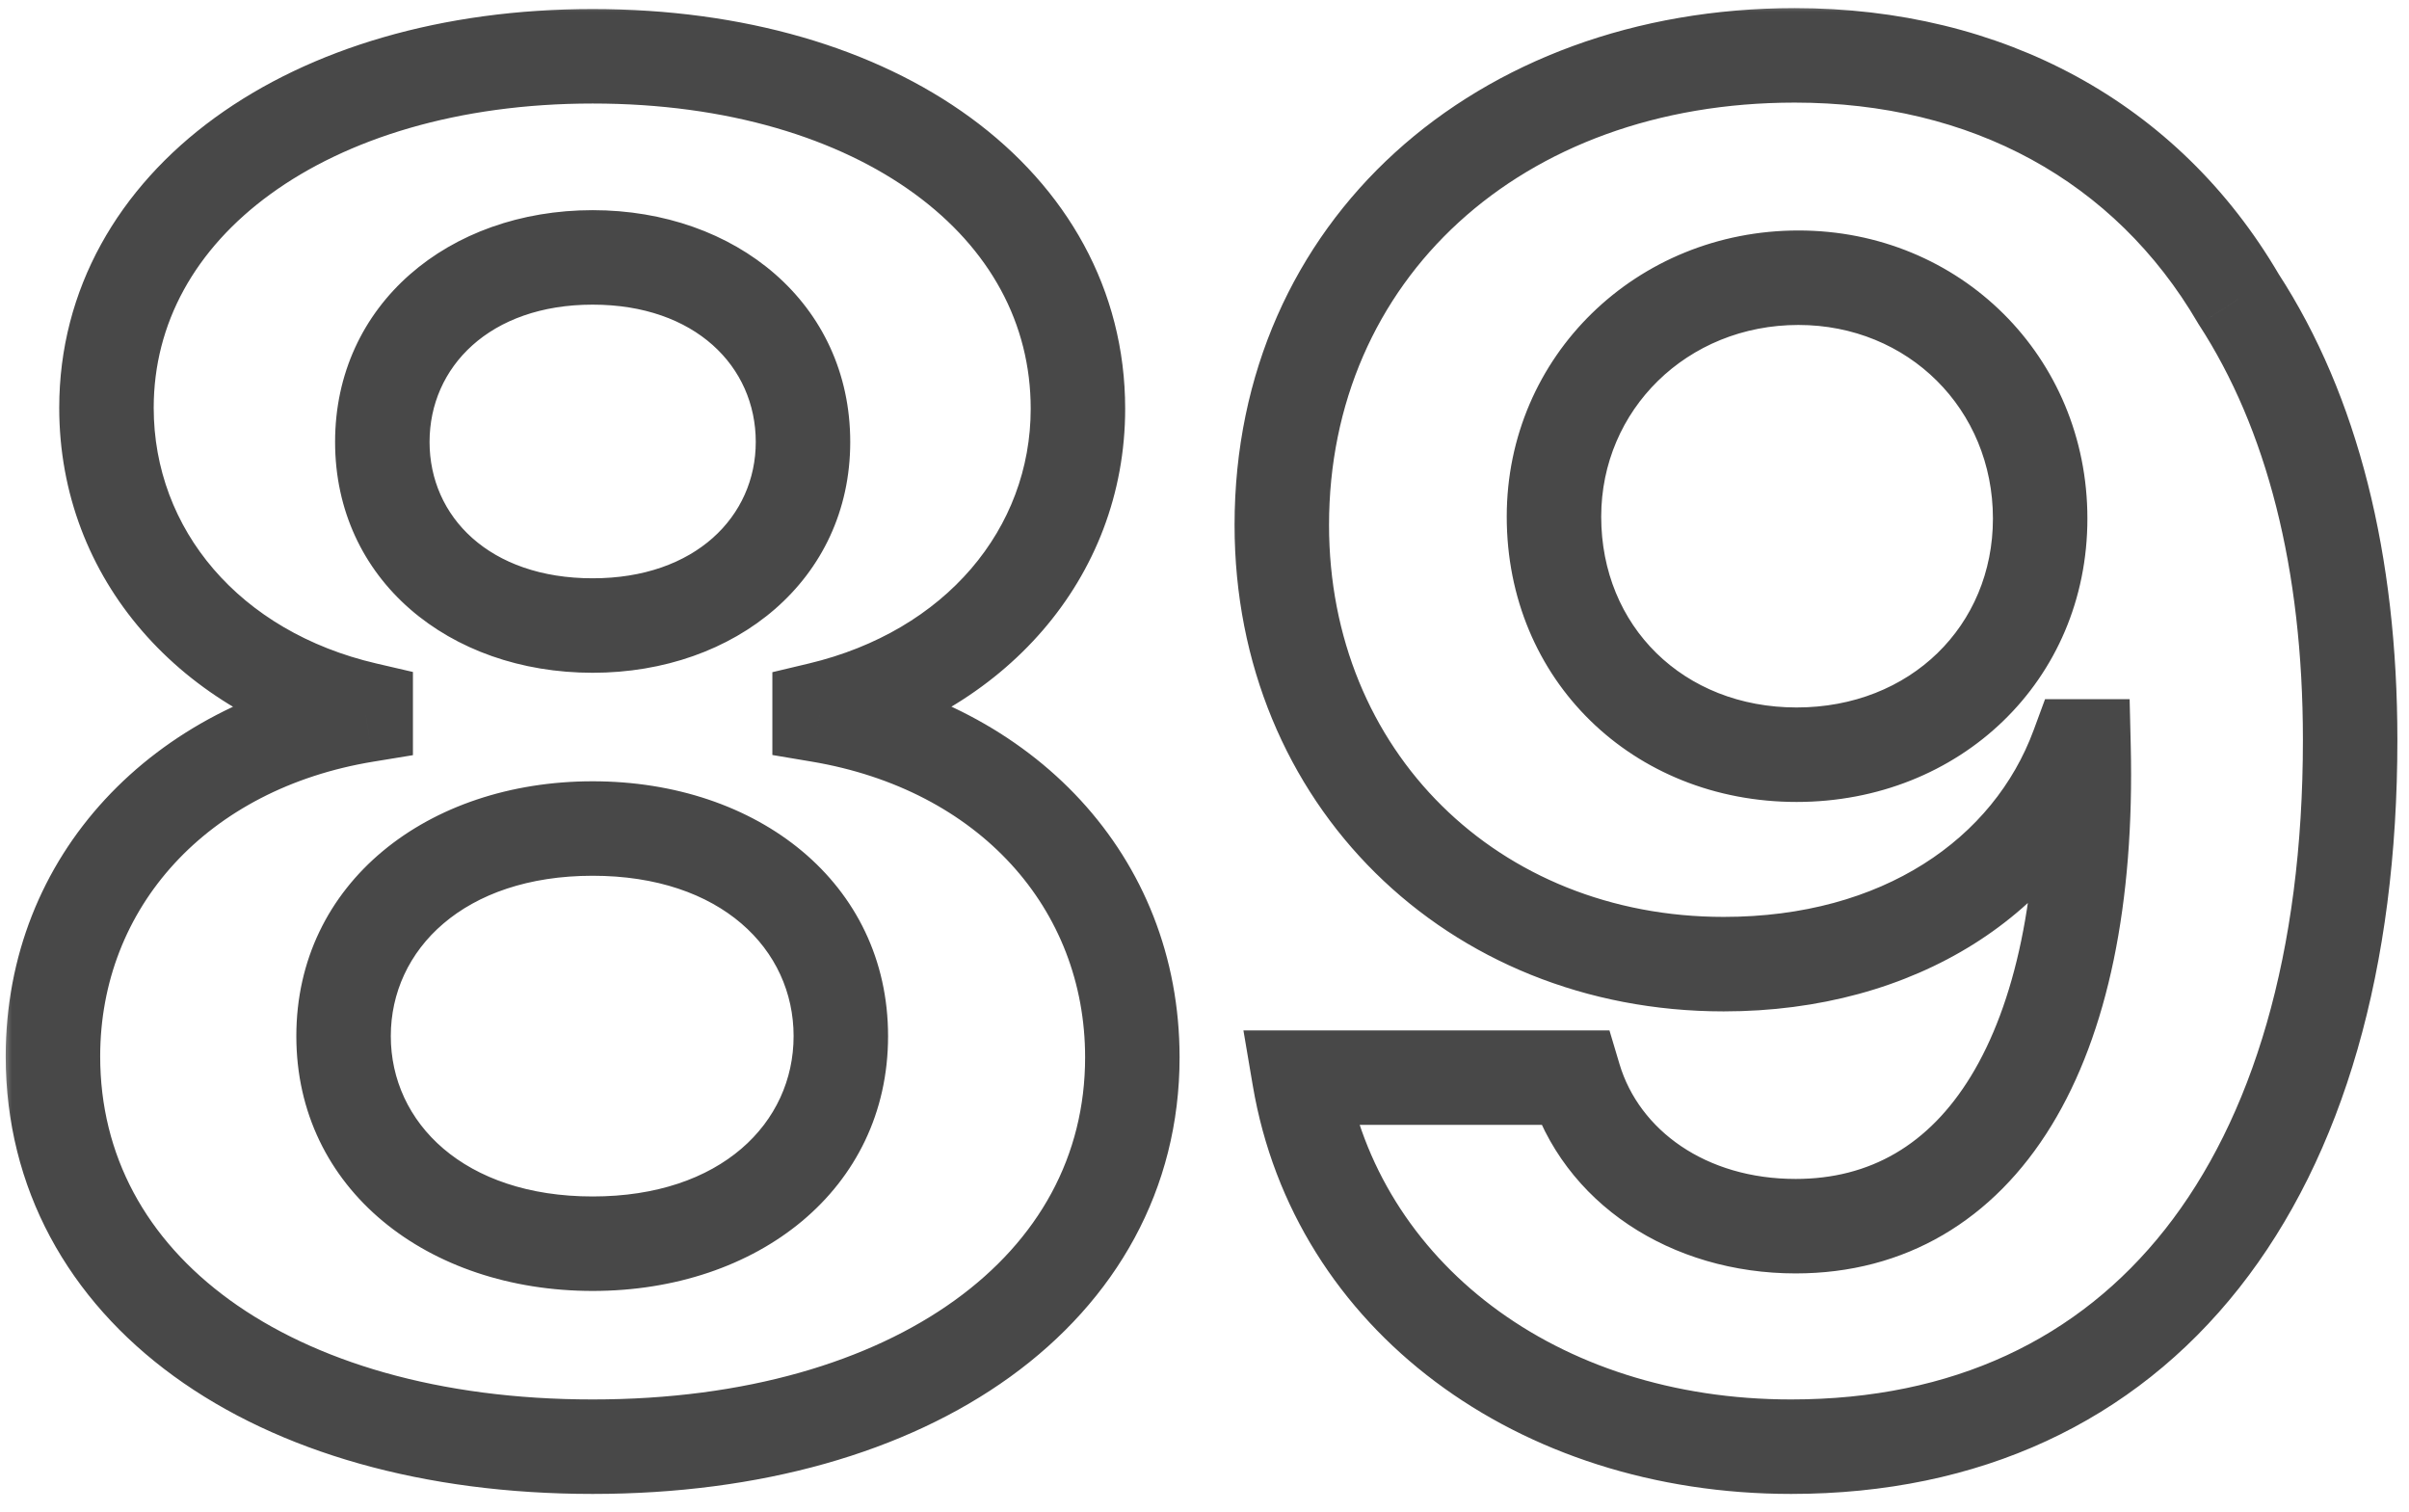 <?xml version="1.0" encoding="UTF-8"?> <svg xmlns="http://www.w3.org/2000/svg" width="102" height="64" viewBox="0 0 102 64" fill="none"><g opacity="0.85"><mask id="path-1-outside-1_438_747" maskUnits="userSpaceOnUse" x="0" y="0" width="102" height="64" fill="black"><rect fill="white" width="102" height="64"></rect><path d="M25.094 61.25C11.422 61.25 2.242 54.492 2.242 44.727C2.242 37.305 7.633 31.562 15.484 30.273V30.039C8.922 28.516 4.508 23.477 4.508 17.266C4.508 8.672 13.023 2.383 25.094 2.383C37.203 2.383 45.641 8.633 45.641 17.305C45.641 23.438 41.266 28.477 34.703 30.039V30.273C42.594 31.602 47.945 37.344 47.945 44.766C47.945 54.531 38.648 61.25 25.094 61.25ZM25.094 52.656C31.305 52.656 35.602 48.945 35.602 43.867C35.602 38.789 31.305 35.078 25.094 35.078C18.883 35.078 14.547 38.789 14.547 43.867C14.547 48.945 18.883 52.656 25.094 52.656ZM25.094 26.484C30.289 26.484 34 23.203 34 18.711C34 14.18 30.289 10.898 25.094 10.898C19.859 10.898 16.188 14.219 16.188 18.711C16.188 23.203 19.859 26.484 25.094 26.484ZM75.836 61.25C65.055 61.25 56.578 54.844 55.016 45.625H66.656C67.789 49.414 71.5 51.914 76.031 51.914C83.805 51.914 88.531 44.531 88.219 31.602C88.18 31.602 88.102 31.602 88.102 31.602H88.023H87.984C85.953 37.109 80.406 40.82 72.984 40.82C62.359 40.82 54.273 32.93 54.273 22.227C54.273 10.625 63.414 2.344 75.992 2.344C84.117 2.344 90.875 5.977 94.781 12.656C97.906 17.461 99.508 23.789 99.508 31.328C99.508 50 90.68 61.25 75.836 61.25ZM76.07 31.953C81.93 31.953 86.383 27.656 86.383 21.953C86.383 16.211 81.891 11.758 76.148 11.758C70.367 11.758 65.797 16.211 65.797 21.875C65.797 27.656 70.211 31.953 76.07 31.953Z"></path></mask><path d="M15.484 30.273L15.808 32.247L17.484 31.972V30.273H15.484ZM15.484 30.039H17.484V28.45L15.937 28.091L15.484 30.039ZM34.703 30.039L34.24 28.093L32.703 28.459V30.039H34.703ZM34.703 30.273H32.703V31.965L34.371 32.246L34.703 30.273ZM25.094 59.25C18.564 59.25 13.296 57.634 9.717 55.033C6.181 52.462 4.242 48.91 4.242 44.727H0.242C0.242 50.309 2.894 55.018 7.365 58.268C11.794 61.487 17.951 63.25 25.094 63.25V59.25ZM4.242 44.727C4.242 38.425 8.778 33.401 15.808 32.247L15.16 28.3C6.488 29.724 0.242 36.185 0.242 44.727H4.242ZM17.484 30.273V30.039H13.484V30.273H17.484ZM15.937 28.091C10.14 26.745 6.508 22.41 6.508 17.266H2.508C2.508 24.544 7.704 30.286 15.032 31.987L15.937 28.091ZM6.508 17.266C6.508 13.699 8.253 10.545 11.451 8.219C14.678 5.872 19.387 4.383 25.094 4.383V0.383C18.73 0.383 13.147 2.039 9.098 4.984C5.02 7.951 2.508 12.239 2.508 17.266H6.508ZM25.094 4.383C30.824 4.383 35.521 5.864 38.728 8.207C41.904 10.527 43.641 13.687 43.641 17.305H47.641C47.641 12.251 45.158 7.95 41.088 4.977C37.05 2.027 31.473 0.383 25.094 0.383V4.383ZM43.641 17.305C43.641 22.37 40.046 26.711 34.24 28.093L35.166 31.985C42.485 30.242 47.641 24.505 47.641 17.305H43.641ZM32.703 30.039V30.273H36.703V30.039H32.703ZM34.371 32.246C41.444 33.436 45.945 38.46 45.945 44.766H49.945C49.945 36.227 43.743 29.767 35.035 28.301L34.371 32.246ZM45.945 44.766C45.945 48.939 43.987 52.483 40.432 55.048C36.836 57.644 31.564 59.25 25.094 59.25V63.25C32.179 63.25 38.333 61.497 42.773 58.292C47.255 55.056 49.945 50.358 49.945 44.766H45.945ZM25.094 54.656C32.079 54.656 37.602 50.354 37.602 43.867H33.602C33.602 47.537 30.531 50.656 25.094 50.656V54.656ZM37.602 43.867C37.602 37.381 32.079 33.078 25.094 33.078V37.078C30.531 37.078 33.602 40.197 33.602 43.867H37.602ZM25.094 33.078C18.119 33.078 12.547 37.372 12.547 43.867H16.547C16.547 40.206 19.646 37.078 25.094 37.078V33.078ZM12.547 43.867C12.547 50.363 18.119 54.656 25.094 54.656V50.656C19.646 50.656 16.547 47.528 16.547 43.867H12.547ZM25.094 28.484C31.137 28.484 36 24.548 36 18.711H32C32 21.858 29.441 24.484 25.094 24.484V28.484ZM36 18.711C36 12.841 31.144 8.898 25.094 8.898V12.898C29.434 12.898 32 15.518 32 18.711H36ZM25.094 8.898C18.991 8.898 14.188 12.892 14.188 18.711H18.188C18.188 15.546 20.727 12.898 25.094 12.898V8.898ZM14.188 18.711C14.188 24.543 19.005 28.484 25.094 28.484V24.484C20.713 24.484 18.188 21.864 18.188 18.711H14.188ZM55.016 45.625V43.625H52.648L53.044 45.959L55.016 45.625ZM66.656 45.625L68.572 45.052L68.146 43.625H66.656V45.625ZM88.219 31.602L90.218 31.553L90.171 29.602H88.219V31.602ZM87.984 31.602V29.602H86.59L86.108 30.91L87.984 31.602ZM94.781 12.656L93.055 13.666L93.079 13.707L93.105 13.747L94.781 12.656ZM75.836 59.25C65.826 59.25 58.355 53.359 56.987 45.291L53.044 45.959C54.801 56.328 64.283 63.25 75.836 63.25V59.25ZM55.016 47.625H66.656V43.625H55.016V47.625ZM64.74 46.198C66.171 50.984 70.783 53.914 76.031 53.914V49.914C72.217 49.914 69.407 47.844 68.572 45.052L64.74 46.198ZM76.031 53.914C80.667 53.914 84.415 51.66 86.864 47.649C89.254 43.736 90.379 38.227 90.218 31.553L86.219 31.65C86.371 37.906 85.289 42.553 83.45 45.564C81.671 48.477 79.169 49.914 76.031 49.914V53.914ZM88.219 29.602C88.219 29.602 88.219 29.602 88.219 29.602C88.218 29.602 88.218 29.602 88.218 29.602C88.218 29.602 88.218 29.602 88.218 29.602C88.218 29.602 88.218 29.602 88.218 29.602C88.218 29.602 88.218 29.602 88.218 29.602C88.218 29.602 88.217 29.602 88.217 29.602C88.217 29.602 88.217 29.602 88.217 29.602C88.217 29.602 88.217 29.602 88.217 29.602C88.217 29.602 88.217 29.602 88.217 29.602C88.217 29.602 88.216 29.602 88.216 29.602C88.216 29.602 88.216 29.602 88.216 29.602C88.216 29.602 88.216 29.602 88.216 29.602C88.216 29.602 88.216 29.602 88.216 29.602C88.216 29.602 88.216 29.602 88.216 29.602C88.215 29.602 88.215 29.602 88.215 29.602C88.215 29.602 88.215 29.602 88.215 29.602C88.215 29.602 88.215 29.602 88.215 29.602C88.215 29.602 88.215 29.602 88.215 29.602C88.214 29.602 88.214 29.602 88.214 29.602C88.214 29.602 88.214 29.602 88.214 29.602C88.214 29.602 88.214 29.602 88.214 29.602C88.214 29.602 88.214 29.602 88.213 29.602C88.213 29.602 88.213 29.602 88.213 29.602C88.213 29.602 88.213 29.602 88.213 29.602C88.213 29.602 88.213 29.602 88.213 29.602C88.213 29.602 88.213 29.602 88.213 29.602C88.212 29.602 88.212 29.602 88.212 29.602C88.212 29.602 88.212 29.602 88.212 29.602C88.212 29.602 88.212 29.602 88.212 29.602C88.212 29.602 88.212 29.602 88.212 29.602C88.211 29.602 88.211 29.602 88.211 29.602C88.211 29.602 88.211 29.602 88.211 29.602C88.211 29.602 88.211 29.602 88.211 29.602C88.211 29.602 88.211 29.602 88.21 29.602C88.21 29.602 88.21 29.602 88.21 29.602C88.21 29.602 88.21 29.602 88.21 29.602C88.21 29.602 88.21 29.602 88.21 29.602C88.21 29.602 88.21 29.602 88.21 29.602C88.209 29.602 88.209 29.602 88.209 29.602C88.209 29.602 88.209 29.602 88.209 29.602C88.209 29.602 88.209 29.602 88.209 29.602C88.209 29.602 88.209 29.602 88.208 29.602C88.208 29.602 88.208 29.602 88.208 29.602C88.208 29.602 88.208 29.602 88.208 29.602C88.208 29.602 88.208 29.602 88.208 29.602C88.207 29.602 88.207 29.602 88.207 29.602C88.207 29.602 88.207 29.602 88.207 29.602C88.207 29.602 88.207 29.602 88.207 29.602C88.207 29.602 88.207 29.602 88.207 29.602C88.207 29.602 88.206 29.602 88.206 29.602C88.206 29.602 88.206 29.602 88.206 29.602C88.206 29.602 88.206 29.602 88.206 29.602C88.206 29.602 88.206 29.602 88.206 29.602C88.205 29.602 88.205 29.602 88.205 29.602C88.205 29.602 88.205 29.602 88.205 29.602C88.205 29.602 88.205 29.602 88.205 29.602C88.205 29.602 88.204 29.602 88.204 29.602C88.204 29.602 88.204 29.602 88.204 29.602C88.204 29.602 88.204 29.602 88.204 29.602C88.204 29.602 88.204 29.602 88.204 29.602C88.204 29.602 88.203 29.602 88.203 29.602C88.203 29.602 88.203 29.602 88.203 29.602C88.203 29.602 88.203 29.602 88.203 29.602C88.203 29.602 88.203 29.602 88.203 29.602C88.202 29.602 88.202 29.602 88.202 29.602C88.202 29.602 88.202 29.602 88.202 29.602C88.202 29.602 88.202 29.602 88.202 29.602C88.202 29.602 88.201 29.602 88.201 29.602C88.201 29.602 88.201 29.602 88.201 29.602C88.201 29.602 88.201 29.602 88.201 29.602C88.201 29.602 88.201 29.602 88.201 29.602C88.201 29.602 88.2 29.602 88.2 29.602C88.2 29.602 88.2 29.602 88.2 29.602C88.2 29.602 88.2 29.602 88.2 29.602C88.2 29.602 88.2 29.602 88.199 29.602C88.199 29.602 88.199 29.602 88.199 29.602C88.199 29.602 88.199 29.602 88.199 29.602C88.199 29.602 88.199 29.602 88.199 29.602C88.198 29.602 88.198 29.602 88.198 29.602C88.198 29.602 88.198 29.602 88.198 29.602C88.198 29.602 88.198 29.602 88.198 29.602C88.198 29.602 88.198 29.602 88.198 29.602C88.197 29.602 88.197 29.602 88.197 29.602C88.197 29.602 88.197 29.602 88.197 29.602C88.197 29.602 88.197 29.602 88.197 29.602C88.197 29.602 88.196 29.602 88.196 29.602C88.196 29.602 88.196 29.602 88.196 29.602C88.196 29.602 88.196 29.602 88.196 29.602C88.196 29.602 88.195 29.602 88.195 29.602C88.195 29.602 88.195 29.602 88.195 29.602C88.195 29.602 88.195 29.602 88.195 29.602C88.195 29.602 88.195 29.602 88.195 29.602C88.195 29.602 88.194 29.602 88.194 29.602C88.194 29.602 88.194 29.602 88.194 29.602C88.194 29.602 88.194 29.602 88.194 29.602C88.194 29.602 88.194 29.602 88.193 29.602C88.193 29.602 88.193 29.602 88.193 29.602C88.193 29.602 88.193 29.602 88.193 29.602C88.193 29.602 88.193 29.602 88.193 29.602C88.192 29.602 88.192 29.602 88.192 29.602C88.192 29.602 88.192 29.602 88.192 29.602C88.192 29.602 88.192 29.602 88.192 29.602C88.192 29.602 88.192 29.602 88.191 29.602C88.191 29.602 88.191 29.602 88.191 29.602C88.191 29.602 88.191 29.602 88.191 29.602C88.191 29.602 88.191 29.602 88.191 29.602C88.19 29.602 88.19 29.602 88.19 29.602C88.19 29.602 88.19 29.602 88.19 29.602C88.19 29.602 88.19 29.602 88.19 29.602C88.189 29.602 88.189 29.602 88.189 29.602C88.189 29.602 88.189 29.602 88.189 29.602C88.189 29.602 88.189 29.602 88.189 29.602C88.189 29.602 88.189 29.602 88.188 29.602C88.188 29.602 88.188 29.602 88.188 29.602C88.188 29.602 88.188 29.602 88.188 29.602C88.188 29.602 88.188 29.602 88.188 29.602C88.187 29.602 88.187 29.602 88.187 29.602C88.187 29.602 88.187 29.602 88.187 29.602C88.187 29.602 88.187 29.602 88.187 29.602C88.187 29.602 88.186 29.602 88.186 29.602C88.186 29.602 88.186 29.602 88.186 29.602C88.186 29.602 88.186 29.602 88.186 29.602C88.186 29.602 88.186 29.602 88.186 29.602C88.185 29.602 88.185 29.602 88.185 29.602C88.185 29.602 88.185 29.602 88.185 29.602C88.185 29.602 88.185 29.602 88.185 29.602C88.184 29.602 88.184 29.602 88.184 29.602C88.184 29.602 88.184 29.602 88.184 29.602C88.184 29.602 88.184 29.602 88.184 29.602C88.184 29.602 88.183 29.602 88.183 29.602C88.183 29.602 88.183 29.602 88.183 29.602C88.183 29.602 88.183 29.602 88.183 29.602C88.183 29.602 88.183 29.602 88.183 29.602C88.182 29.602 88.182 29.602 88.182 29.602C88.182 29.602 88.182 29.602 88.182 29.602C88.182 29.602 88.182 29.602 88.181 29.602C88.181 29.602 88.181 29.602 88.181 29.602C88.181 29.602 88.181 29.602 88.181 29.602C88.181 29.602 88.181 29.602 88.181 29.602C88.18 29.602 88.18 29.602 88.18 29.602C88.18 29.602 88.18 29.602 88.18 29.602C88.18 29.602 88.18 29.602 88.18 29.602C88.18 29.602 88.18 29.602 88.179 29.602C88.179 29.602 88.179 29.602 88.179 29.602C88.179 29.602 88.179 29.602 88.179 29.602C88.179 29.602 88.179 29.602 88.178 29.602C88.178 29.602 88.178 29.602 88.178 29.602C88.178 29.602 88.178 29.602 88.178 29.602C88.178 29.602 88.178 29.602 88.178 29.602C88.177 29.602 88.177 29.602 88.177 29.602C88.177 29.602 88.177 29.602 88.177 29.602C88.177 29.602 88.177 29.602 88.177 29.602C88.177 29.602 88.177 29.602 88.176 29.602C88.176 29.602 88.176 29.602 88.176 29.602C88.176 29.602 88.176 29.602 88.176 29.602C88.176 29.602 88.176 29.602 88.175 29.602C88.175 29.602 88.175 29.602 88.175 29.602C88.175 29.602 88.175 29.602 88.175 29.602C88.175 29.602 88.175 29.602 88.175 29.602C88.174 29.602 88.174 29.602 88.174 29.602C88.174 29.602 88.174 29.602 88.174 29.602C88.174 29.602 88.174 29.602 88.174 29.602C88.174 29.602 88.173 29.602 88.173 29.602C88.173 29.602 88.173 29.602 88.173 29.602C88.173 29.602 88.173 29.602 88.173 29.602C88.173 29.602 88.172 29.602 88.172 29.602C88.172 29.602 88.172 29.602 88.172 29.602C88.172 29.602 88.172 29.602 88.172 29.602C88.172 29.602 88.172 29.602 88.171 29.602C88.171 29.602 88.171 29.602 88.171 29.602C88.171 29.602 88.171 29.602 88.171 29.602C88.171 29.602 88.171 29.602 88.171 29.602C88.171 29.602 88.17 29.602 88.17 29.602C88.17 29.602 88.17 29.602 88.17 29.602C88.17 29.602 88.17 29.602 88.17 29.602C88.17 29.602 88.169 29.602 88.169 29.602C88.169 29.602 88.169 29.602 88.169 29.602C88.169 29.602 88.169 29.602 88.169 29.602C88.169 29.602 88.169 29.602 88.168 29.602C88.168 29.602 88.168 29.602 88.168 29.602C88.168 29.602 88.168 29.602 88.168 29.602C88.168 29.602 88.168 29.602 88.168 29.602C88.167 29.602 88.167 29.602 88.167 29.602C88.167 29.602 88.167 29.602 88.167 29.602C88.167 29.602 88.167 29.602 88.167 29.602C88.166 29.602 88.166 29.602 88.166 29.602C88.166 29.602 88.166 29.602 88.166 29.602C88.166 29.602 88.166 29.602 88.166 29.602C88.166 29.602 88.165 29.602 88.165 29.602C88.165 29.602 88.165 29.602 88.165 29.602C88.165 29.602 88.165 29.602 88.165 29.602C88.165 29.602 88.165 29.602 88.165 29.602C88.164 29.602 88.164 29.602 88.164 29.602C88.164 29.602 88.164 29.602 88.164 29.602C88.164 29.602 88.164 29.602 88.164 29.602C88.163 29.602 88.163 29.602 88.163 29.602C88.163 29.602 88.163 29.602 88.163 29.602C88.163 29.602 88.163 29.602 88.163 29.602C88.163 29.602 88.162 29.602 88.162 29.602C88.162 29.602 88.162 29.602 88.162 29.602C88.162 29.602 88.162 29.602 88.162 29.602C88.162 29.602 88.162 29.602 88.162 29.602C88.161 29.602 88.161 29.602 88.161 29.602C88.161 29.602 88.161 29.602 88.161 29.602C88.161 29.602 88.161 29.602 88.161 29.602C88.16 29.602 88.16 29.602 88.16 29.602C88.16 29.602 88.16 29.602 88.16 29.602C88.16 29.602 88.16 29.602 88.16 29.602C88.16 29.602 88.159 29.602 88.159 29.602C88.159 29.602 88.159 29.602 88.159 29.602C88.159 29.602 88.159 29.602 88.159 29.602C88.159 29.602 88.159 29.602 88.159 29.602C88.158 29.602 88.158 29.602 88.158 29.602C88.158 29.602 88.158 29.602 88.158 29.602C88.158 29.602 88.158 29.602 88.158 29.602C88.157 29.602 88.157 29.602 88.157 29.602C88.157 29.602 88.157 29.602 88.157 29.602C88.157 29.602 88.157 29.602 88.157 29.602C88.157 29.602 88.156 29.602 88.156 29.602C88.156 29.602 88.156 29.602 88.156 29.602C88.156 29.602 88.156 29.602 88.156 29.602C88.156 29.602 88.156 29.602 88.156 29.602C88.155 29.602 88.155 29.602 88.155 29.602C88.155 29.602 88.155 29.602 88.155 29.602C88.155 29.602 88.155 29.602 88.155 29.602C88.154 29.602 88.154 29.602 88.154 29.602C88.154 29.602 88.154 29.602 88.154 29.602C88.154 29.602 88.154 29.602 88.154 29.602C88.154 29.602 88.153 29.602 88.153 29.602C88.153 29.602 88.153 29.602 88.153 29.602C88.153 29.602 88.153 29.602 88.153 29.602C88.153 29.602 88.153 29.602 88.153 29.602C88.152 29.602 88.152 29.602 88.152 29.602C88.152 29.602 88.152 29.602 88.152 29.602C88.152 29.602 88.152 29.602 88.152 29.602C88.151 29.602 88.151 29.602 88.151 29.602C88.151 29.602 88.151 29.602 88.151 29.602C88.151 29.602 88.151 29.602 88.151 29.602C88.151 29.602 88.15 29.602 88.15 29.602C88.15 29.602 88.15 29.602 88.15 29.602C88.15 29.602 88.15 29.602 88.15 29.602C88.15 29.602 88.15 29.602 88.15 29.602C88.15 29.602 88.149 29.602 88.149 29.602C88.149 29.602 88.149 29.602 88.149 29.602C88.149 29.602 88.149 29.602 88.149 29.602C88.149 29.602 88.148 29.602 88.148 29.602C88.148 29.602 88.148 29.602 88.148 29.602C88.148 29.602 88.148 29.602 88.148 29.602C88.148 29.602 88.148 29.602 88.147 29.602C88.147 29.602 88.147 29.602 88.147 29.602C88.147 29.602 88.147 29.602 88.147 29.602C88.147 29.602 88.147 29.602 88.147 29.602C88.147 29.602 88.147 29.602 88.146 29.602C88.146 29.602 88.146 29.602 88.146 29.602C88.146 29.602 88.146 29.602 88.146 29.602C88.146 29.602 88.146 29.602 88.145 29.602C88.145 29.602 88.145 29.602 88.145 29.602C88.145 29.602 88.145 29.602 88.145 29.602C88.145 29.602 88.145 29.602 88.145 29.602C88.145 29.602 88.144 29.602 88.144 29.602C88.144 29.602 88.144 29.602 88.144 29.602C88.144 29.602 88.144 29.602 88.144 29.602C88.144 29.602 88.144 29.602 88.144 29.602C88.143 29.602 88.143 29.602 88.143 29.602C88.143 29.602 88.143 29.602 88.143 29.602C88.143 29.602 88.143 29.602 88.143 29.602C88.143 29.602 88.142 29.602 88.142 29.602C88.142 29.602 88.142 29.602 88.142 29.602C88.142 29.602 88.142 29.602 88.142 29.602C88.142 29.602 88.142 29.602 88.141 29.602C88.141 29.602 88.141 29.602 88.141 29.602C88.141 29.602 88.141 29.602 88.141 29.602C88.141 29.602 88.141 29.602 88.141 29.602C88.141 29.602 88.141 29.602 88.14 29.602C88.14 29.602 88.14 29.602 88.14 29.602C88.14 29.602 88.14 29.602 88.14 29.602C88.14 29.602 88.14 29.602 88.14 29.602C88.139 29.602 88.139 29.602 88.139 29.602C88.139 29.602 88.139 29.602 88.139 29.602C88.139 29.602 88.139 29.602 88.139 29.602C88.139 29.602 88.139 29.602 88.138 29.602C88.138 29.602 88.138 29.602 88.138 29.602C88.138 29.602 88.138 29.602 88.138 29.602C88.138 29.602 88.138 29.602 88.138 29.602C88.138 29.602 88.138 29.602 88.137 29.602C88.137 29.602 88.137 29.602 88.137 29.602C88.137 29.602 88.137 29.602 88.137 29.602C88.137 29.602 88.137 29.602 88.137 29.602C88.136 29.602 88.136 29.602 88.136 29.602C88.136 29.602 88.136 29.602 88.136 29.602C88.136 29.602 88.136 29.602 88.136 29.602C88.136 29.602 88.136 29.602 88.135 29.602C88.135 29.602 88.135 29.602 88.135 29.602C88.135 29.602 88.135 29.602 88.135 29.602C88.135 29.602 88.135 29.602 88.135 29.602C88.135 29.602 88.135 29.602 88.135 29.602C88.134 29.602 88.134 29.602 88.134 29.602C88.134 29.602 88.134 29.602 88.134 29.602C88.134 29.602 88.134 29.602 88.134 29.602C88.134 29.602 88.133 29.602 88.133 29.602C88.133 29.602 88.133 29.602 88.133 29.602C88.133 29.602 88.133 29.602 88.133 29.602C88.133 29.602 88.133 29.602 88.133 29.602C88.133 29.602 88.132 29.602 88.132 29.602C88.132 29.602 88.132 29.602 88.132 29.602C88.132 29.602 88.132 29.602 88.132 29.602C88.132 29.602 88.132 29.602 88.132 29.602C88.132 29.602 88.131 29.602 88.131 29.602C88.131 29.602 88.131 29.602 88.131 29.602C88.131 29.602 88.131 29.602 88.131 29.602C88.131 29.602 88.131 29.602 88.131 29.602C88.13 29.602 88.13 29.602 88.13 29.602C88.13 29.602 88.13 29.602 88.13 29.602C88.13 29.602 88.13 29.602 88.13 29.602C88.13 29.602 88.13 29.602 88.13 29.602C88.129 29.602 88.129 29.602 88.129 29.602C88.129 29.602 88.129 29.602 88.129 29.602C88.129 29.602 88.129 29.602 88.129 29.602C88.129 29.602 88.129 29.602 88.129 29.602C88.129 29.602 88.128 29.602 88.128 29.602C88.128 29.602 88.128 29.602 88.128 29.602C88.128 29.602 88.128 29.602 88.128 29.602C88.128 29.602 88.128 29.602 88.128 29.602C88.127 29.602 88.127 29.602 88.127 29.602C88.127 29.602 88.127 29.602 88.127 29.602C88.127 29.602 88.127 29.602 88.127 29.602C88.127 29.602 88.127 29.602 88.127 29.602C88.127 29.602 88.126 29.602 88.126 29.602C88.126 29.602 88.126 29.602 88.126 29.602C88.126 29.602 88.126 29.602 88.126 29.602C88.126 29.602 88.126 29.602 88.126 29.602C88.126 29.602 88.126 29.602 88.125 29.602C88.125 29.602 88.125 29.602 88.125 29.602C88.125 29.602 88.125 29.602 88.125 29.602C88.125 29.602 88.125 29.602 88.125 29.602C88.125 29.602 88.125 29.602 88.124 29.602C88.124 29.602 88.124 29.602 88.124 29.602C88.124 29.602 88.124 29.602 88.124 29.602C88.124 29.602 88.124 29.602 88.124 29.602C88.124 29.602 88.124 29.602 88.124 29.602C88.124 29.602 88.123 29.602 88.123 29.602C88.123 29.602 88.123 29.602 88.123 29.602C88.123 29.602 88.123 29.602 88.123 29.602C88.123 29.602 88.123 29.602 88.123 29.602C88.123 29.602 88.123 29.602 88.122 29.602C88.122 29.602 88.122 29.602 88.122 29.602C88.122 29.602 88.122 29.602 88.122 29.602C88.122 29.602 88.122 29.602 88.122 29.602C88.122 29.602 88.122 29.602 88.121 29.602C88.121 29.602 88.121 29.602 88.121 29.602C88.121 29.602 88.121 29.602 88.121 29.602C88.121 29.602 88.121 29.602 88.121 29.602C88.121 29.602 88.121 29.602 88.121 29.602C88.121 29.602 88.121 29.602 88.12 29.602C88.12 29.602 88.12 29.602 88.12 29.602C88.12 29.602 88.12 29.602 88.12 29.602C88.12 29.602 88.12 29.602 88.12 29.602C88.12 29.602 88.12 29.602 88.12 29.602C88.12 29.602 88.119 29.602 88.119 29.602C88.119 29.602 88.119 29.602 88.119 29.602C88.119 29.602 88.119 29.602 88.119 29.602C88.119 29.602 88.119 29.602 88.119 29.602C88.119 29.602 88.119 29.602 88.118 29.602C88.118 29.602 88.118 29.602 88.118 29.602C88.118 29.602 88.118 29.602 88.118 29.602C88.118 29.602 88.118 29.602 88.118 29.602C88.118 29.602 88.118 29.602 88.118 29.602C88.118 29.602 88.118 29.602 88.118 29.602C88.117 29.602 88.117 29.602 88.117 29.602C88.117 29.602 88.117 29.602 88.117 29.602C88.117 29.602 88.117 29.602 88.117 29.602C88.117 29.602 88.117 29.602 88.117 29.602C88.117 29.602 88.117 29.602 88.117 29.602C88.116 29.602 88.116 29.602 88.116 29.602C88.116 29.602 88.116 29.602 88.116 29.602C88.116 29.602 88.116 29.602 88.116 29.602C88.116 29.602 88.116 29.602 88.116 29.602C88.116 29.602 88.116 29.602 88.115 29.602C88.115 29.602 88.115 29.602 88.115 29.602C88.115 29.602 88.115 29.602 88.115 29.602C88.115 29.602 88.115 29.602 88.115 29.602C88.115 29.602 88.115 29.602 88.115 29.602C88.115 29.602 88.115 29.602 88.115 29.602C88.115 29.602 88.114 29.602 88.114 29.602C88.114 29.602 88.114 29.602 88.114 29.602C88.114 29.602 88.114 29.602 88.114 29.602C88.114 29.602 88.114 29.602 88.114 29.602C88.114 29.602 88.114 29.602 88.114 29.602C88.114 29.602 88.114 29.602 88.114 29.602C88.113 29.602 88.113 29.602 88.113 29.602C88.113 29.602 88.113 29.602 88.113 29.602C88.113 29.602 88.113 29.602 88.113 29.602C88.113 29.602 88.113 29.602 88.113 29.602C88.113 29.602 88.113 29.602 88.113 29.602C88.112 29.602 88.112 29.602 88.112 29.602C88.112 29.602 88.112 29.602 88.112 29.602C88.112 29.602 88.112 29.602 88.112 29.602C88.112 29.602 88.112 29.602 88.112 29.602C88.112 29.602 88.112 29.602 88.112 29.602C88.112 29.602 88.112 29.602 88.112 29.602C88.112 29.602 88.111 29.602 88.111 29.602C88.111 29.602 88.111 29.602 88.111 29.602C88.111 29.602 88.111 29.602 88.111 29.602C88.111 29.602 88.111 29.602 88.111 29.602C88.111 29.602 88.111 29.602 88.111 29.602C88.111 29.602 88.111 29.602 88.111 29.602C88.111 29.602 88.111 29.602 88.11 29.602C88.11 29.602 88.11 29.602 88.11 29.602C88.11 29.602 88.11 29.602 88.11 29.602C88.11 29.602 88.11 29.602 88.11 29.602C88.11 29.602 88.11 29.602 88.11 29.602C88.11 29.602 88.11 29.602 88.11 29.602C88.11 29.602 88.109 29.602 88.109 29.602C88.109 29.602 88.109 29.602 88.109 29.602C88.109 29.602 88.109 29.602 88.109 29.602C88.109 29.602 88.109 29.602 88.109 29.602C88.109 29.602 88.109 29.602 88.109 29.602C88.109 29.602 88.109 29.602 88.109 29.602C88.109 29.602 88.109 29.602 88.109 29.602C88.109 29.602 88.109 29.602 88.109 29.602C88.108 29.602 88.108 29.602 88.108 29.602C88.108 29.602 88.108 29.602 88.108 29.602C88.108 29.602 88.108 29.602 88.108 29.602C88.108 29.602 88.108 29.602 88.108 29.602C88.108 29.602 88.108 29.602 88.108 29.602C88.108 29.602 88.108 29.602 88.108 29.602C88.108 29.602 88.108 29.602 88.108 29.602C88.107 29.602 88.107 29.602 88.107 29.602C88.107 29.602 88.107 29.602 88.107 29.602C88.107 29.602 88.107 29.602 88.107 29.602C88.107 29.602 88.107 29.602 88.107 29.602C88.107 29.602 88.107 29.602 88.107 29.602C88.107 29.602 88.107 29.602 88.107 29.602C88.107 29.602 88.107 29.602 88.107 29.602C88.106 29.602 88.106 29.602 88.106 29.602C88.106 29.602 88.106 29.602 88.106 29.602C88.106 29.602 88.106 29.602 88.106 29.602C88.106 29.602 88.106 29.602 88.106 29.602C88.106 29.602 88.106 29.602 88.106 29.602C88.106 29.602 88.106 29.602 88.106 29.602C88.106 29.602 88.106 29.602 88.106 29.602C88.106 29.602 88.106 29.602 88.106 29.602C88.106 29.602 88.106 29.602 88.106 29.602C88.106 29.602 88.106 29.602 88.105 29.602C88.105 29.602 88.105 29.602 88.105 29.602C88.105 29.602 88.105 29.602 88.105 29.602C88.105 29.602 88.105 29.602 88.105 29.602C88.105 29.602 88.105 29.602 88.105 29.602C88.105 29.602 88.105 29.602 88.105 29.602C88.105 29.602 88.105 29.602 88.105 29.602C88.105 29.602 88.105 29.602 88.105 29.602C88.105 29.602 88.105 29.602 88.105 29.602C88.105 29.602 88.105 29.602 88.105 29.602C88.105 29.602 88.104 29.602 88.104 29.602C88.104 29.602 88.104 29.602 88.104 29.602C88.104 29.602 88.104 29.602 88.104 29.602C88.104 29.602 88.104 29.602 88.104 29.602C88.104 29.602 88.104 29.602 88.104 29.602C88.104 29.602 88.104 29.602 88.104 29.602C88.104 29.602 88.104 29.602 88.104 29.602C88.104 29.602 88.104 29.602 88.104 29.602C88.104 29.602 88.104 29.602 88.104 29.602C88.104 29.602 88.104 29.602 88.104 29.602C88.104 29.602 88.104 29.602 88.103 29.602C88.103 29.602 88.103 29.602 88.103 29.602C88.103 29.602 88.103 29.602 88.103 29.602C88.103 29.602 88.103 29.602 88.103 29.602C88.103 29.602 88.103 29.602 88.103 29.602C88.103 29.602 88.103 29.602 88.103 29.602C88.103 29.602 88.103 29.602 88.103 29.602C88.103 29.602 88.103 29.602 88.103 29.602C88.103 29.602 88.103 29.602 88.103 29.602C88.103 29.602 88.103 29.602 88.103 29.602C88.103 29.602 88.103 29.602 88.103 29.602C88.103 29.602 88.103 29.602 88.103 29.602C88.103 29.602 88.103 29.602 88.103 29.602C88.103 29.602 88.103 29.602 88.103 29.602C88.103 29.602 88.103 29.602 88.103 29.602C88.103 29.602 88.103 29.602 88.103 29.602C88.103 29.602 88.103 29.602 88.102 29.602C88.102 29.602 88.102 29.602 88.102 29.602C88.102 29.602 88.102 29.602 88.102 29.602C88.102 29.602 88.102 29.602 88.102 29.602C88.102 29.602 88.102 29.602 88.102 29.602C88.102 29.602 88.102 29.602 88.102 29.602C88.102 29.602 88.102 29.602 88.102 29.602C88.102 29.602 88.102 29.602 88.102 29.602C88.102 29.602 88.102 29.602 88.102 29.602C88.102 29.602 88.102 29.602 88.102 29.602C88.102 29.602 88.102 29.602 88.102 29.602C88.102 29.602 88.102 29.602 88.102 29.602C88.102 29.602 88.102 29.602 88.102 29.602C88.102 29.602 88.102 29.602 88.102 29.602C88.102 29.602 88.102 29.602 88.102 29.602C88.102 29.602 88.102 29.602 88.102 29.602C88.102 29.602 88.102 29.602 88.102 29.602C88.102 29.602 88.102 29.602 88.102 29.602C88.102 29.602 88.102 29.602 88.102 29.602C88.102 29.602 88.102 29.602 88.102 29.602C88.102 29.602 88.102 29.602 88.102 29.602C88.102 29.602 88.102 29.602 88.102 29.602C88.102 29.602 88.102 29.602 88.102 29.602C88.102 29.602 88.102 29.602 88.102 29.602C88.102 29.602 88.102 29.602 88.102 29.602H88.102C88.102 29.602 88.102 29.602 88.102 29.602H88.102H88.102H88.102C88.102 29.602 88.102 29.602 88.102 29.602C88.102 29.602 88.102 29.602 88.102 31.602C88.102 33.602 88.102 33.602 88.102 33.602C88.102 33.602 88.102 33.602 88.102 33.602H88.102H88.102H88.102C88.102 33.602 88.102 33.602 88.102 33.602H88.102C88.102 33.602 88.102 33.602 88.102 33.602C88.102 33.602 88.102 33.602 88.102 33.602C88.102 33.602 88.102 33.602 88.102 33.602C88.102 33.602 88.102 33.602 88.102 33.602C88.102 33.602 88.102 33.602 88.102 33.602C88.102 33.602 88.102 33.602 88.102 33.602C88.102 33.602 88.102 33.602 88.102 33.602C88.102 33.602 88.102 33.602 88.102 33.602C88.102 33.602 88.102 33.602 88.102 33.602C88.102 33.602 88.102 33.602 88.102 33.602C88.102 33.602 88.102 33.602 88.102 33.602C88.102 33.602 88.102 33.602 88.102 33.602C88.102 33.602 88.102 33.602 88.102 33.602C88.102 33.602 88.102 33.602 88.102 33.602C88.102 33.602 88.102 33.602 88.102 33.602C88.102 33.602 88.102 33.602 88.102 33.602C88.102 33.602 88.102 33.602 88.102 33.602C88.102 33.602 88.102 33.602 88.102 33.602C88.102 33.602 88.102 33.602 88.102 33.602C88.102 33.602 88.102 33.602 88.102 33.602C88.102 33.602 88.102 33.602 88.102 33.602C88.102 33.602 88.102 33.602 88.102 33.602C88.102 33.602 88.102 33.602 88.102 33.602C88.102 33.602 88.102 33.602 88.102 33.602C88.103 33.602 88.103 33.602 88.103 33.602C88.103 33.602 88.103 33.602 88.103 33.602C88.103 33.602 88.103 33.602 88.103 33.602C88.103 33.602 88.103 33.602 88.103 33.602C88.103 33.602 88.103 33.602 88.103 33.602C88.103 33.602 88.103 33.602 88.103 33.602C88.103 33.602 88.103 33.602 88.103 33.602C88.103 33.602 88.103 33.602 88.103 33.602C88.103 33.602 88.103 33.602 88.103 33.602C88.103 33.602 88.103 33.602 88.103 33.602C88.103 33.602 88.103 33.602 88.103 33.602C88.103 33.602 88.103 33.602 88.103 33.602C88.103 33.602 88.103 33.602 88.103 33.602C88.103 33.602 88.103 33.602 88.103 33.602C88.103 33.602 88.103 33.602 88.103 33.602C88.103 33.602 88.103 33.602 88.103 33.602C88.104 33.602 88.104 33.602 88.104 33.602C88.104 33.602 88.104 33.602 88.104 33.602C88.104 33.602 88.104 33.602 88.104 33.602C88.104 33.602 88.104 33.602 88.104 33.602C88.104 33.602 88.104 33.602 88.104 33.602C88.104 33.602 88.104 33.602 88.104 33.602C88.104 33.602 88.104 33.602 88.104 33.602C88.104 33.602 88.104 33.602 88.104 33.602C88.104 33.602 88.104 33.602 88.104 33.602C88.104 33.602 88.104 33.602 88.104 33.602C88.104 33.602 88.105 33.602 88.105 33.602C88.105 33.602 88.105 33.602 88.105 33.602C88.105 33.602 88.105 33.602 88.105 33.602C88.105 33.602 88.105 33.602 88.105 33.602C88.105 33.602 88.105 33.602 88.105 33.602C88.105 33.602 88.105 33.602 88.105 33.602C88.105 33.602 88.105 33.602 88.105 33.602C88.105 33.602 88.105 33.602 88.105 33.602C88.105 33.602 88.105 33.602 88.105 33.602C88.105 33.602 88.105 33.602 88.105 33.602C88.106 33.602 88.106 33.602 88.106 33.602C88.106 33.602 88.106 33.602 88.106 33.602C88.106 33.602 88.106 33.602 88.106 33.602C88.106 33.602 88.106 33.602 88.106 33.602C88.106 33.602 88.106 33.602 88.106 33.602C88.106 33.602 88.106 33.602 88.106 33.602C88.106 33.602 88.106 33.602 88.106 33.602C88.106 33.602 88.106 33.602 88.106 33.602C88.106 33.602 88.106 33.602 88.106 33.602C88.106 33.602 88.106 33.602 88.107 33.602C88.107 33.602 88.107 33.602 88.107 33.602C88.107 33.602 88.107 33.602 88.107 33.602C88.107 33.602 88.107 33.602 88.107 33.602C88.107 33.602 88.107 33.602 88.107 33.602C88.107 33.602 88.107 33.602 88.107 33.602C88.107 33.602 88.107 33.602 88.107 33.602C88.107 33.602 88.107 33.602 88.108 33.602C88.108 33.602 88.108 33.602 88.108 33.602C88.108 33.602 88.108 33.602 88.108 33.602C88.108 33.602 88.108 33.602 88.108 33.602C88.108 33.602 88.108 33.602 88.108 33.602C88.108 33.602 88.108 33.602 88.108 33.602C88.108 33.602 88.108 33.602 88.108 33.602C88.108 33.602 88.108 33.602 88.109 33.602C88.109 33.602 88.109 33.602 88.109 33.602C88.109 33.602 88.109 33.602 88.109 33.602C88.109 33.602 88.109 33.602 88.109 33.602C88.109 33.602 88.109 33.602 88.109 33.602C88.109 33.602 88.109 33.602 88.109 33.602C88.109 33.602 88.109 33.602 88.109 33.602C88.109 33.602 88.109 33.602 88.109 33.602C88.109 33.602 88.11 33.602 88.11 33.602C88.11 33.602 88.11 33.602 88.11 33.602C88.11 33.602 88.11 33.602 88.11 33.602C88.11 33.602 88.11 33.602 88.11 33.602C88.11 33.602 88.11 33.602 88.11 33.602C88.11 33.602 88.11 33.602 88.11 33.602C88.111 33.602 88.111 33.602 88.111 33.602C88.111 33.602 88.111 33.602 88.111 33.602C88.111 33.602 88.111 33.602 88.111 33.602C88.111 33.602 88.111 33.602 88.111 33.602C88.111 33.602 88.111 33.602 88.111 33.602C88.111 33.602 88.111 33.602 88.111 33.602C88.111 33.602 88.112 33.602 88.112 33.602C88.112 33.602 88.112 33.602 88.112 33.602C88.112 33.602 88.112 33.602 88.112 33.602C88.112 33.602 88.112 33.602 88.112 33.602C88.112 33.602 88.112 33.602 88.112 33.602C88.112 33.602 88.112 33.602 88.112 33.602C88.112 33.602 88.112 33.602 88.113 33.602C88.113 33.602 88.113 33.602 88.113 33.602C88.113 33.602 88.113 33.602 88.113 33.602C88.113 33.602 88.113 33.602 88.113 33.602C88.113 33.602 88.113 33.602 88.113 33.602C88.113 33.602 88.113 33.602 88.114 33.602C88.114 33.602 88.114 33.602 88.114 33.602C88.114 33.602 88.114 33.602 88.114 33.602C88.114 33.602 88.114 33.602 88.114 33.602C88.114 33.602 88.114 33.602 88.114 33.602C88.114 33.602 88.114 33.602 88.114 33.602C88.114 33.602 88.115 33.602 88.115 33.602C88.115 33.602 88.115 33.602 88.115 33.602C88.115 33.602 88.115 33.602 88.115 33.602C88.115 33.602 88.115 33.602 88.115 33.602C88.115 33.602 88.115 33.602 88.115 33.602C88.115 33.602 88.115 33.602 88.115 33.602C88.116 33.602 88.116 33.602 88.116 33.602C88.116 33.602 88.116 33.602 88.116 33.602C88.116 33.602 88.116 33.602 88.116 33.602C88.116 33.602 88.116 33.602 88.116 33.602C88.116 33.602 88.116 33.602 88.117 33.602C88.117 33.602 88.117 33.602 88.117 33.602C88.117 33.602 88.117 33.602 88.117 33.602C88.117 33.602 88.117 33.602 88.117 33.602C88.117 33.602 88.117 33.602 88.117 33.602C88.117 33.602 88.117 33.602 88.118 33.602C88.118 33.602 88.118 33.602 88.118 33.602C88.118 33.602 88.118 33.602 88.118 33.602C88.118 33.602 88.118 33.602 88.118 33.602C88.118 33.602 88.118 33.602 88.118 33.602C88.118 33.602 88.118 33.602 88.118 33.602C88.119 33.602 88.119 33.602 88.119 33.602C88.119 33.602 88.119 33.602 88.119 33.602C88.119 33.602 88.119 33.602 88.119 33.602C88.119 33.602 88.119 33.602 88.119 33.602C88.119 33.602 88.12 33.602 88.12 33.602C88.12 33.602 88.12 33.602 88.12 33.602C88.12 33.602 88.12 33.602 88.12 33.602C88.12 33.602 88.12 33.602 88.12 33.602C88.12 33.602 88.12 33.602 88.12 33.602C88.121 33.602 88.121 33.602 88.121 33.602C88.121 33.602 88.121 33.602 88.121 33.602C88.121 33.602 88.121 33.602 88.121 33.602C88.121 33.602 88.121 33.602 88.121 33.602C88.121 33.602 88.121 33.602 88.121 33.602C88.122 33.602 88.122 33.602 88.122 33.602C88.122 33.602 88.122 33.602 88.122 33.602C88.122 33.602 88.122 33.602 88.122 33.602C88.122 33.602 88.122 33.602 88.122 33.602C88.123 33.602 88.123 33.602 88.123 33.602C88.123 33.602 88.123 33.602 88.123 33.602C88.123 33.602 88.123 33.602 88.123 33.602C88.123 33.602 88.123 33.602 88.123 33.602C88.123 33.602 88.124 33.602 88.124 33.602C88.124 33.602 88.124 33.602 88.124 33.602C88.124 33.602 88.124 33.602 88.124 33.602C88.124 33.602 88.124 33.602 88.124 33.602C88.124 33.602 88.124 33.602 88.124 33.602C88.125 33.602 88.125 33.602 88.125 33.602C88.125 33.602 88.125 33.602 88.125 33.602C88.125 33.602 88.125 33.602 88.125 33.602C88.125 33.602 88.125 33.602 88.125 33.602C88.126 33.602 88.126 33.602 88.126 33.602C88.126 33.602 88.126 33.602 88.126 33.602C88.126 33.602 88.126 33.602 88.126 33.602C88.126 33.602 88.126 33.602 88.126 33.602C88.126 33.602 88.127 33.602 88.127 33.602C88.127 33.602 88.127 33.602 88.127 33.602C88.127 33.602 88.127 33.602 88.127 33.602C88.127 33.602 88.127 33.602 88.127 33.602C88.127 33.602 88.127 33.602 88.128 33.602C88.128 33.602 88.128 33.602 88.128 33.602C88.128 33.602 88.128 33.602 88.128 33.602C88.128 33.602 88.128 33.602 88.128 33.602C88.128 33.602 88.129 33.602 88.129 33.602C88.129 33.602 88.129 33.602 88.129 33.602C88.129 33.602 88.129 33.602 88.129 33.602C88.129 33.602 88.129 33.602 88.129 33.602C88.129 33.602 88.129 33.602 88.13 33.602C88.13 33.602 88.13 33.602 88.13 33.602C88.13 33.602 88.13 33.602 88.13 33.602C88.13 33.602 88.13 33.602 88.13 33.602C88.13 33.602 88.13 33.602 88.131 33.602C88.131 33.602 88.131 33.602 88.131 33.602C88.131 33.602 88.131 33.602 88.131 33.602C88.131 33.602 88.131 33.602 88.131 33.602C88.131 33.602 88.132 33.602 88.132 33.602C88.132 33.602 88.132 33.602 88.132 33.602C88.132 33.602 88.132 33.602 88.132 33.602C88.132 33.602 88.132 33.602 88.132 33.602C88.132 33.602 88.133 33.602 88.133 33.602C88.133 33.602 88.133 33.602 88.133 33.602C88.133 33.602 88.133 33.602 88.133 33.602C88.133 33.602 88.133 33.602 88.133 33.602C88.133 33.602 88.134 33.602 88.134 33.602C88.134 33.602 88.134 33.602 88.134 33.602C88.134 33.602 88.134 33.602 88.134 33.602C88.134 33.602 88.134 33.602 88.135 33.602C88.135 33.602 88.135 33.602 88.135 33.602C88.135 33.602 88.135 33.602 88.135 33.602C88.135 33.602 88.135 33.602 88.135 33.602C88.135 33.602 88.135 33.602 88.135 33.602C88.136 33.602 88.136 33.602 88.136 33.602C88.136 33.602 88.136 33.602 88.136 33.602C88.136 33.602 88.136 33.602 88.136 33.602C88.136 33.602 88.136 33.602 88.137 33.602C88.137 33.602 88.137 33.602 88.137 33.602C88.137 33.602 88.137 33.602 88.137 33.602C88.137 33.602 88.137 33.602 88.137 33.602C88.138 33.602 88.138 33.602 88.138 33.602C88.138 33.602 88.138 33.602 88.138 33.602C88.138 33.602 88.138 33.602 88.138 33.602C88.138 33.602 88.138 33.602 88.138 33.602C88.139 33.602 88.139 33.602 88.139 33.602C88.139 33.602 88.139 33.602 88.139 33.602C88.139 33.602 88.139 33.602 88.139 33.602C88.139 33.602 88.139 33.602 88.14 33.602C88.14 33.602 88.14 33.602 88.14 33.602C88.14 33.602 88.14 33.602 88.14 33.602C88.14 33.602 88.14 33.602 88.14 33.602C88.141 33.602 88.141 33.602 88.141 33.602C88.141 33.602 88.141 33.602 88.141 33.602C88.141 33.602 88.141 33.602 88.141 33.602C88.141 33.602 88.141 33.602 88.141 33.602C88.142 33.602 88.142 33.602 88.142 33.602C88.142 33.602 88.142 33.602 88.142 33.602C88.142 33.602 88.142 33.602 88.142 33.602C88.142 33.602 88.143 33.602 88.143 33.602C88.143 33.602 88.143 33.602 88.143 33.602C88.143 33.602 88.143 33.602 88.143 33.602C88.143 33.602 88.143 33.602 88.144 33.602C88.144 33.602 88.144 33.602 88.144 33.602C88.144 33.602 88.144 33.602 88.144 33.602C88.144 33.602 88.144 33.602 88.144 33.602C88.144 33.602 88.145 33.602 88.145 33.602C88.145 33.602 88.145 33.602 88.145 33.602C88.145 33.602 88.145 33.602 88.145 33.602C88.145 33.602 88.145 33.602 88.145 33.602C88.146 33.602 88.146 33.602 88.146 33.602C88.146 33.602 88.146 33.602 88.146 33.602C88.146 33.602 88.146 33.602 88.146 33.602C88.147 33.602 88.147 33.602 88.147 33.602C88.147 33.602 88.147 33.602 88.147 33.602C88.147 33.602 88.147 33.602 88.147 33.602C88.147 33.602 88.147 33.602 88.147 33.602C88.148 33.602 88.148 33.602 88.148 33.602C88.148 33.602 88.148 33.602 88.148 33.602C88.148 33.602 88.148 33.602 88.148 33.602C88.148 33.602 88.149 33.602 88.149 33.602C88.149 33.602 88.149 33.602 88.149 33.602C88.149 33.602 88.149 33.602 88.149 33.602C88.149 33.602 88.15 33.602 88.15 33.602C88.15 33.602 88.15 33.602 88.15 33.602C88.15 33.602 88.15 33.602 88.15 33.602C88.15 33.602 88.15 33.602 88.15 33.602C88.15 33.602 88.151 33.602 88.151 33.602C88.151 33.602 88.151 33.602 88.151 33.602C88.151 33.602 88.151 33.602 88.151 33.602C88.151 33.602 88.151 33.602 88.152 33.602C88.152 33.602 88.152 33.602 88.152 33.602C88.152 33.602 88.152 33.602 88.152 33.602C88.152 33.602 88.152 33.602 88.153 33.602C88.153 33.602 88.153 33.602 88.153 33.602C88.153 33.602 88.153 33.602 88.153 33.602C88.153 33.602 88.153 33.602 88.153 33.602C88.153 33.602 88.154 33.602 88.154 33.602C88.154 33.602 88.154 33.602 88.154 33.602C88.154 33.602 88.154 33.602 88.154 33.602C88.154 33.602 88.154 33.602 88.155 33.602C88.155 33.602 88.155 33.602 88.155 33.602C88.155 33.602 88.155 33.602 88.155 33.602C88.155 33.602 88.155 33.602 88.156 33.602C88.156 33.602 88.156 33.602 88.156 33.602C88.156 33.602 88.156 33.602 88.156 33.602C88.156 33.602 88.156 33.602 88.156 33.602C88.156 33.602 88.157 33.602 88.157 33.602C88.157 33.602 88.157 33.602 88.157 33.602C88.157 33.602 88.157 33.602 88.157 33.602C88.157 33.602 88.157 33.602 88.158 33.602C88.158 33.602 88.158 33.602 88.158 33.602C88.158 33.602 88.158 33.602 88.158 33.602C88.158 33.602 88.158 33.602 88.159 33.602C88.159 33.602 88.159 33.602 88.159 33.602C88.159 33.602 88.159 33.602 88.159 33.602C88.159 33.602 88.159 33.602 88.159 33.602C88.159 33.602 88.16 33.602 88.16 33.602C88.16 33.602 88.16 33.602 88.16 33.602C88.16 33.602 88.16 33.602 88.16 33.602C88.16 33.602 88.16 33.602 88.161 33.602C88.161 33.602 88.161 33.602 88.161 33.602C88.161 33.602 88.161 33.602 88.161 33.602C88.161 33.602 88.161 33.602 88.162 33.602C88.162 33.602 88.162 33.602 88.162 33.602C88.162 33.602 88.162 33.602 88.162 33.602C88.162 33.602 88.162 33.602 88.162 33.602C88.162 33.602 88.163 33.602 88.163 33.602C88.163 33.602 88.163 33.602 88.163 33.602C88.163 33.602 88.163 33.602 88.163 33.602C88.163 33.602 88.163 33.602 88.164 33.602C88.164 33.602 88.164 33.602 88.164 33.602C88.164 33.602 88.164 33.602 88.164 33.602C88.164 33.602 88.164 33.602 88.165 33.602C88.165 33.602 88.165 33.602 88.165 33.602C88.165 33.602 88.165 33.602 88.165 33.602C88.165 33.602 88.165 33.602 88.165 33.602C88.165 33.602 88.166 33.602 88.166 33.602C88.166 33.602 88.166 33.602 88.166 33.602C88.166 33.602 88.166 33.602 88.166 33.602C88.166 33.602 88.166 33.602 88.167 33.602C88.167 33.602 88.167 33.602 88.167 33.602C88.167 33.602 88.167 33.602 88.167 33.602C88.167 33.602 88.167 33.602 88.168 33.602C88.168 33.602 88.168 33.602 88.168 33.602C88.168 33.602 88.168 33.602 88.168 33.602C88.168 33.602 88.168 33.602 88.168 33.602C88.169 33.602 88.169 33.602 88.169 33.602C88.169 33.602 88.169 33.602 88.169 33.602C88.169 33.602 88.169 33.602 88.169 33.602C88.169 33.602 88.17 33.602 88.17 33.602C88.17 33.602 88.17 33.602 88.17 33.602C88.17 33.602 88.17 33.602 88.17 33.602C88.17 33.602 88.171 33.602 88.171 33.602C88.171 33.602 88.171 33.602 88.171 33.602C88.171 33.602 88.171 33.602 88.171 33.602C88.171 33.602 88.171 33.602 88.171 33.602C88.172 33.602 88.172 33.602 88.172 33.602C88.172 33.602 88.172 33.602 88.172 33.602C88.172 33.602 88.172 33.602 88.172 33.602C88.172 33.602 88.173 33.602 88.173 33.602C88.173 33.602 88.173 33.602 88.173 33.602C88.173 33.602 88.173 33.602 88.173 33.602C88.173 33.602 88.174 33.602 88.174 33.602C88.174 33.602 88.174 33.602 88.174 33.602C88.174 33.602 88.174 33.602 88.174 33.602C88.174 33.602 88.174 33.602 88.175 33.602C88.175 33.602 88.175 33.602 88.175 33.602C88.175 33.602 88.175 33.602 88.175 33.602C88.175 33.602 88.175 33.602 88.175 33.602C88.176 33.602 88.176 33.602 88.176 33.602C88.176 33.602 88.176 33.602 88.176 33.602C88.176 33.602 88.176 33.602 88.176 33.602C88.177 33.602 88.177 33.602 88.177 33.602C88.177 33.602 88.177 33.602 88.177 33.602C88.177 33.602 88.177 33.602 88.177 33.602C88.177 33.602 88.177 33.602 88.178 33.602C88.178 33.602 88.178 33.602 88.178 33.602C88.178 33.602 88.178 33.602 88.178 33.602C88.178 33.602 88.178 33.602 88.178 33.602C88.179 33.602 88.179 33.602 88.179 33.602C88.179 33.602 88.179 33.602 88.179 33.602C88.179 33.602 88.179 33.602 88.179 33.602C88.18 33.602 88.18 33.602 88.18 33.602C88.18 33.602 88.18 33.602 88.18 33.602C88.18 33.602 88.18 33.602 88.18 33.602C88.18 33.602 88.18 33.602 88.181 33.602C88.181 33.602 88.181 33.602 88.181 33.602C88.181 33.602 88.181 33.602 88.181 33.602C88.181 33.602 88.181 33.602 88.181 33.602C88.182 33.602 88.182 33.602 88.182 33.602C88.182 33.602 88.182 33.602 88.182 33.602C88.182 33.602 88.182 33.602 88.183 33.602C88.183 33.602 88.183 33.602 88.183 33.602C88.183 33.602 88.183 33.602 88.183 33.602C88.183 33.602 88.183 33.602 88.183 33.602C88.183 33.602 88.184 33.602 88.184 33.602C88.184 33.602 88.184 33.602 88.184 33.602C88.184 33.602 88.184 33.602 88.184 33.602C88.184 33.602 88.184 33.602 88.185 33.602C88.185 33.602 88.185 33.602 88.185 33.602C88.185 33.602 88.185 33.602 88.185 33.602C88.185 33.602 88.185 33.602 88.186 33.602C88.186 33.602 88.186 33.602 88.186 33.602C88.186 33.602 88.186 33.602 88.186 33.602C88.186 33.602 88.186 33.602 88.186 33.602C88.186 33.602 88.187 33.602 88.187 33.602C88.187 33.602 88.187 33.602 88.187 33.602C88.187 33.602 88.187 33.602 88.187 33.602C88.187 33.602 88.187 33.602 88.188 33.602C88.188 33.602 88.188 33.602 88.188 33.602C88.188 33.602 88.188 33.602 88.188 33.602C88.188 33.602 88.188 33.602 88.188 33.602C88.189 33.602 88.189 33.602 88.189 33.602C88.189 33.602 88.189 33.602 88.189 33.602C88.189 33.602 88.189 33.602 88.189 33.602C88.189 33.602 88.189 33.602 88.19 33.602C88.19 33.602 88.19 33.602 88.19 33.602C88.19 33.602 88.19 33.602 88.19 33.602C88.19 33.602 88.19 33.602 88.191 33.602C88.191 33.602 88.191 33.602 88.191 33.602C88.191 33.602 88.191 33.602 88.191 33.602C88.191 33.602 88.191 33.602 88.191 33.602C88.192 33.602 88.192 33.602 88.192 33.602C88.192 33.602 88.192 33.602 88.192 33.602C88.192 33.602 88.192 33.602 88.192 33.602C88.192 33.602 88.192 33.602 88.193 33.602C88.193 33.602 88.193 33.602 88.193 33.602C88.193 33.602 88.193 33.602 88.193 33.602C88.193 33.602 88.193 33.602 88.193 33.602C88.194 33.602 88.194 33.602 88.194 33.602C88.194 33.602 88.194 33.602 88.194 33.602C88.194 33.602 88.194 33.602 88.194 33.602C88.194 33.602 88.195 33.602 88.195 33.602C88.195 33.602 88.195 33.602 88.195 33.602C88.195 33.602 88.195 33.602 88.195 33.602C88.195 33.602 88.195 33.602 88.195 33.602C88.195 33.602 88.196 33.602 88.196 33.602C88.196 33.602 88.196 33.602 88.196 33.602C88.196 33.602 88.196 33.602 88.196 33.602C88.196 33.602 88.197 33.602 88.197 33.602C88.197 33.602 88.197 33.602 88.197 33.602C88.197 33.602 88.197 33.602 88.197 33.602C88.197 33.602 88.197 33.602 88.198 33.602C88.198 33.602 88.198 33.602 88.198 33.602C88.198 33.602 88.198 33.602 88.198 33.602C88.198 33.602 88.198 33.602 88.198 33.602C88.198 33.602 88.198 33.602 88.199 33.602C88.199 33.602 88.199 33.602 88.199 33.602C88.199 33.602 88.199 33.602 88.199 33.602C88.199 33.602 88.199 33.602 88.199 33.602C88.2 33.602 88.2 33.602 88.2 33.602C88.2 33.602 88.2 33.602 88.2 33.602C88.2 33.602 88.2 33.602 88.2 33.602C88.2 33.602 88.201 33.602 88.201 33.602C88.201 33.602 88.201 33.602 88.201 33.602C88.201 33.602 88.201 33.602 88.201 33.602C88.201 33.602 88.201 33.602 88.201 33.602C88.201 33.602 88.202 33.602 88.202 33.602C88.202 33.602 88.202 33.602 88.202 33.602C88.202 33.602 88.202 33.602 88.202 33.602C88.202 33.602 88.202 33.602 88.203 33.602C88.203 33.602 88.203 33.602 88.203 33.602C88.203 33.602 88.203 33.602 88.203 33.602C88.203 33.602 88.203 33.602 88.203 33.602C88.203 33.602 88.204 33.602 88.204 33.602C88.204 33.602 88.204 33.602 88.204 33.602C88.204 33.602 88.204 33.602 88.204 33.602C88.204 33.602 88.204 33.602 88.204 33.602C88.204 33.602 88.205 33.602 88.205 33.602C88.205 33.602 88.205 33.602 88.205 33.602C88.205 33.602 88.205 33.602 88.205 33.602C88.205 33.602 88.205 33.602 88.206 33.602C88.206 33.602 88.206 33.602 88.206 33.602C88.206 33.602 88.206 33.602 88.206 33.602C88.206 33.602 88.206 33.602 88.206 33.602C88.206 33.602 88.207 33.602 88.207 33.602C88.207 33.602 88.207 33.602 88.207 33.602C88.207 33.602 88.207 33.602 88.207 33.602C88.207 33.602 88.207 33.602 88.207 33.602C88.207 33.602 88.207 33.602 88.208 33.602C88.208 33.602 88.208 33.602 88.208 33.602C88.208 33.602 88.208 33.602 88.208 33.602C88.208 33.602 88.208 33.602 88.208 33.602C88.209 33.602 88.209 33.602 88.209 33.602C88.209 33.602 88.209 33.602 88.209 33.602C88.209 33.602 88.209 33.602 88.209 33.602C88.209 33.602 88.209 33.602 88.21 33.602C88.21 33.602 88.21 33.602 88.21 33.602C88.21 33.602 88.21 33.602 88.21 33.602C88.21 33.602 88.21 33.602 88.21 33.602C88.21 33.602 88.21 33.602 88.21 33.602C88.211 33.602 88.211 33.602 88.211 33.602C88.211 33.602 88.211 33.602 88.211 33.602C88.211 33.602 88.211 33.602 88.211 33.602C88.211 33.602 88.211 33.602 88.212 33.602C88.212 33.602 88.212 33.602 88.212 33.602C88.212 33.602 88.212 33.602 88.212 33.602C88.212 33.602 88.212 33.602 88.212 33.602C88.212 33.602 88.212 33.602 88.213 33.602C88.213 33.602 88.213 33.602 88.213 33.602C88.213 33.602 88.213 33.602 88.213 33.602C88.213 33.602 88.213 33.602 88.213 33.602C88.213 33.602 88.213 33.602 88.213 33.602C88.214 33.602 88.214 33.602 88.214 33.602C88.214 33.602 88.214 33.602 88.214 33.602C88.214 33.602 88.214 33.602 88.214 33.602C88.214 33.602 88.214 33.602 88.215 33.602C88.215 33.602 88.215 33.602 88.215 33.602C88.215 33.602 88.215 33.602 88.215 33.602C88.215 33.602 88.215 33.602 88.215 33.602C88.215 33.602 88.215 33.602 88.216 33.602C88.216 33.602 88.216 33.602 88.216 33.602C88.216 33.602 88.216 33.602 88.216 33.602C88.216 33.602 88.216 33.602 88.216 33.602C88.216 33.602 88.216 33.602 88.216 33.602C88.216 33.602 88.217 33.602 88.217 33.602C88.217 33.602 88.217 33.602 88.217 33.602C88.217 33.602 88.217 33.602 88.217 33.602C88.217 33.602 88.217 33.602 88.217 33.602C88.217 33.602 88.218 33.602 88.218 33.602C88.218 33.602 88.218 33.602 88.218 33.602C88.218 33.602 88.218 33.602 88.218 33.602C88.218 33.602 88.218 33.602 88.218 33.602C88.218 33.602 88.218 33.602 88.219 33.602C88.219 33.602 88.219 33.602 88.219 33.602V29.602ZM88.102 29.602H88.023V33.602H88.102V29.602ZM88.023 29.602H87.984V33.602H88.023V29.602ZM86.108 30.91C84.418 35.493 79.727 38.82 72.984 38.82V42.82C81.086 42.82 87.489 38.726 89.861 32.294L86.108 30.91ZM72.984 38.82C63.442 38.82 56.273 31.803 56.273 22.227H52.273C52.273 34.056 61.277 42.82 72.984 42.82V38.82ZM56.273 22.227C56.273 11.898 64.343 4.344 75.992 4.344V0.344C62.486 0.344 52.273 9.352 52.273 22.227H56.273ZM75.992 4.344C83.473 4.344 89.54 7.655 93.055 13.666L96.508 11.647C92.21 4.298 84.761 0.344 75.992 0.344V4.344ZM93.105 13.747C95.962 18.139 97.508 24.056 97.508 31.328H101.508C101.508 23.522 99.851 16.783 96.458 11.566L93.105 13.747ZM97.508 31.328C97.508 40.378 95.366 47.368 91.668 52.052C88.019 56.675 82.702 59.25 75.836 59.25V63.25C83.814 63.25 90.333 60.2 94.808 54.53C99.236 48.921 101.508 40.95 101.508 31.328H97.508ZM76.07 33.953C82.973 33.953 88.383 28.821 88.383 21.953H84.383C84.383 26.491 80.886 29.953 76.07 29.953V33.953ZM88.383 21.953C88.383 15.096 82.985 9.758 76.148 9.758V13.758C80.796 13.758 84.383 17.326 84.383 21.953H88.383ZM76.148 9.758C69.308 9.758 63.797 15.062 63.797 21.875H67.797C67.797 17.36 71.427 13.758 76.148 13.758V9.758ZM63.797 21.875C63.797 28.801 69.147 33.953 76.07 33.953V29.953C71.275 29.953 67.797 26.511 67.797 21.875H63.797Z" fill="#282828" mask="url(#path-1-outside-1_438_747)"></path></g></svg> 